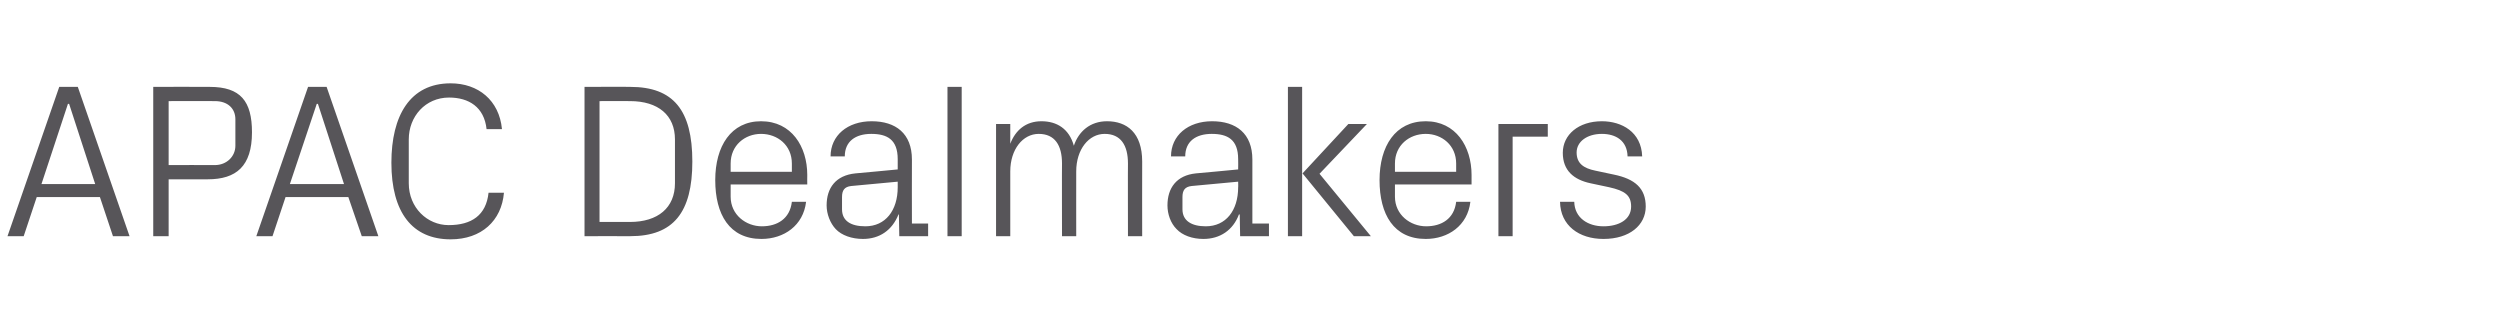 <?xml version="1.0" standalone="no"?><!DOCTYPE svg PUBLIC "-//W3C//DTD SVG 1.1//EN" "http://www.w3.org/Graphics/SVG/1.1/DTD/svg11.dtd"><svg xmlns="http://www.w3.org/2000/svg" version="1.1" width="633px" height="83.8px" viewBox="0 -15 633 83.8" style="top:-15px">  <desc>APAC Dealmakers</desc>  <defs/>  <g id="Polygon97562">    <path d="M 25.3 34.9 L 9.3 34.9 L 6 44.8 L 1.9 44.8 L 15 7 L 19.7 7 L 32.8 44.8 L 28.6 44.8 L 25.3 34.9 Z M 17.2 11.3 L 10.5 31.6 L 24.1 31.6 L 17.5 11.3 L 17.2 11.3 Z M 42.7 30.4 L 42.7 44.8 L 38.8 44.8 L 38.8 7 C 38.8 7 53.08 6.95 53.1 7 C 60.9 7 63.8 10.6 63.8 18.5 C 63.8 27.1 59.8 30.4 52.6 30.4 C 52.58 30.38 42.7 30.4 42.7 30.4 Z M 54.4 26.8 C 57.4 26.8 59.6 24.6 59.6 21.9 C 59.6 21.9 59.6 15.2 59.6 15.2 C 59.6 12.5 57.7 10.6 54.4 10.6 C 54.36 10.57 42.7 10.6 42.7 10.6 L 42.7 26.8 C 42.7 26.8 54.36 26.76 54.4 26.8 Z M 88.2 34.9 L 72.3 34.9 L 69 44.8 L 64.9 44.8 L 78 7 L 82.7 7 L 95.8 44.8 L 91.6 44.8 L 88.2 34.9 Z M 80.2 11.3 L 73.4 31.6 L 87.1 31.6 L 80.5 11.3 L 80.2 11.3 Z M 99.1 26.2 C 99.1 14.3 103.8 6.1 114.1 6.1 C 121.1 6.1 126.4 10.4 127.1 17.7 C 127.1 17.7 123.2 17.7 123.2 17.7 C 122.6 12.1 118.7 9.7 113.7 9.7 C 107.7 9.7 103.5 14.5 103.5 20.3 C 103.5 20.3 103.5 31.4 103.5 31.4 C 103.5 37.6 108.2 42 113.6 42 C 119.4 42 123.1 39.5 123.7 33.8 C 123.7 33.8 127.6 33.8 127.6 33.8 C 127 40.9 121.9 45.6 114.1 45.6 C 104.4 45.6 99.1 38.8 99.1 26.2 Z M 159.6 7 C 170.5 7 175.3 12.9 175.3 25.9 C 175.3 38.8 170.5 44.8 159.6 44.8 C 159.64 44.79 148 44.8 148 44.8 L 148 7 C 148 7 159.64 6.95 159.6 7 Z M 151.8 10.6 L 151.8 41.2 C 151.8 41.2 159.47 41.18 159.5 41.2 C 166.6 41.2 170.9 37.6 170.9 31.4 C 170.9 31.4 170.9 20.3 170.9 20.3 C 170.9 14.2 166.7 10.6 159.5 10.6 C 159.53 10.57 151.8 10.6 151.8 10.6 Z M 200.5 26.4 C 200.5 21.8 196.9 18.9 192.7 18.9 C 188.6 18.9 185 21.8 185 26.4 C 185.01 26.43 185 28.5 185 28.5 L 200.5 28.5 C 200.5 28.5 200.48 26.43 200.5 26.4 Z M 204.1 36.1 C 203.4 42.1 198.5 45.5 192.8 45.5 C 184.7 45.5 181.1 39.3 181.1 30.6 C 181.1 22 185.1 15.7 192.7 15.7 C 200.4 15.7 204.4 22.1 204.4 29.3 C 204.37 29.32 204.4 31.7 204.4 31.7 L 185 31.7 C 185 31.7 185.01 34.78 185 34.8 C 185 39.4 188.9 42.3 192.9 42.3 C 196.8 42.3 200 40.4 200.5 36.1 C 200.5 36.1 204.1 36.1 204.1 36.1 Z M 227.3 25.3 C 227.3 20.3 224.6 18.9 220.6 18.9 C 216.6 18.9 213.9 20.8 213.9 24.6 C 213.9 24.6 210.3 24.6 210.3 24.6 C 210.3 19.3 214.6 15.7 220.7 15.7 C 226.8 15.7 230.9 18.8 230.9 25.4 C 230.86 25.43 230.9 41.6 230.9 41.6 L 235 41.6 L 235 44.8 L 227.7 44.8 L 227.6 39.3 C 227.6 39.3 227.47 39.28 227.5 39.3 C 225.9 43.3 222.7 45.5 218.5 45.5 C 215.7 45.5 213.1 44.6 211.6 43 C 210.2 41.5 209.3 39.2 209.3 37 C 209.3 32.6 211.6 29.4 216.6 28.9 C 216.56 28.93 227.3 27.9 227.3 27.9 C 227.3 27.9 227.3 25.32 227.3 25.3 Z M 215.5 32.1 C 213.8 32.3 213.2 33.2 213.2 34.9 C 213.2 34.9 213.2 38 213.2 38 C 213.2 40.9 215.4 42.3 219.1 42.3 C 224.2 42.3 227.3 38.3 227.3 32.4 C 227.3 32.44 227.3 31 227.3 31 C 227.3 31 215.5 32.11 215.5 32.1 Z M 239.9 44.8 L 239.9 7 L 243.5 7 L 243.5 44.8 L 239.9 44.8 Z M 252.2 16.4 L 255.8 16.4 C 255.8 16.4 255.79 21.37 255.8 21.4 C 257.1 18 259.7 15.7 263.7 15.7 C 267.6 15.7 270.7 17.6 271.9 21.9 C 273.1 18.3 276 15.7 280.3 15.7 C 285.3 15.7 289.2 18.6 289.2 25.9 C 289.17 25.87 289.2 44.8 289.2 44.8 L 285.6 44.8 C 285.6 44.8 285.56 26.37 285.6 26.4 C 285.6 21.8 283.8 18.9 279.7 18.9 C 275.7 18.9 272.5 22.8 272.5 28.4 C 272.48 28.38 272.5 44.8 272.5 44.8 L 268.9 44.8 C 268.9 44.8 268.86 26.37 268.9 26.4 C 268.9 21.8 267.1 18.9 263 18.9 C 259 18.9 255.8 22.8 255.8 28.4 C 255.79 28.38 255.8 44.8 255.8 44.8 L 252.2 44.8 L 252.2 16.4 Z M 313.5 25.3 C 313.5 20.3 310.8 18.9 306.8 18.9 C 302.8 18.9 300.1 20.8 300.1 24.6 C 300.1 24.6 296.5 24.6 296.5 24.6 C 296.5 19.3 300.8 15.7 306.9 15.7 C 313 15.7 317.1 18.8 317.1 25.4 C 317.11 25.43 317.1 41.6 317.1 41.6 L 321.3 41.6 L 321.3 44.8 L 314 44.8 L 313.9 39.3 C 313.9 39.3 313.71 39.28 313.7 39.3 C 312.2 43.3 308.9 45.5 304.7 45.5 C 301.9 45.5 299.4 44.6 297.9 43 C 296.4 41.5 295.6 39.2 295.6 37 C 295.6 32.6 297.9 29.4 302.8 28.9 C 302.81 28.93 313.5 27.9 313.5 27.9 C 313.5 27.9 313.54 25.32 313.5 25.3 Z M 301.7 32.1 C 300 32.3 299.4 33.2 299.4 34.9 C 299.4 34.9 299.4 38 299.4 38 C 299.4 40.9 301.7 42.3 305.3 42.3 C 310.4 42.3 313.5 38.3 313.5 32.4 C 313.54 32.44 313.5 31 313.5 31 C 313.5 31 301.75 32.11 301.7 32.1 Z M 329.8 28.9 L 341.4 16.4 L 346.1 16.4 L 334.1 29 L 347.1 44.8 L 342.8 44.8 L 329.8 28.9 Z M 329.7 44.8 L 326.1 44.8 L 326.1 7 L 329.7 7 L 329.7 44.8 Z M 368.7 26.4 C 368.7 21.8 365.1 18.9 361 18.9 C 356.8 18.9 353.2 21.8 353.2 26.4 C 353.22 26.43 353.2 28.5 353.2 28.5 L 368.7 28.5 C 368.7 28.5 368.69 26.43 368.7 26.4 Z M 372.3 36.1 C 371.6 42.1 366.7 45.5 361 45.5 C 352.9 45.5 349.3 39.3 349.3 30.6 C 349.3 22 353.3 15.7 361 15.7 C 368.6 15.7 372.6 22.1 372.6 29.3 C 372.58 29.32 372.6 31.7 372.6 31.7 L 353.2 31.7 C 353.2 31.7 353.22 34.78 353.2 34.8 C 353.2 39.4 357.1 42.3 361.1 42.3 C 365 42.3 368.2 40.4 368.7 36.1 C 368.7 36.1 372.3 36.1 372.3 36.1 Z M 379.4 16.4 L 391.9 16.4 L 391.9 19.6 L 383 19.6 L 383 44.8 L 379.4 44.8 L 379.4 16.4 Z M 408.6 29.2 C 414 30.3 416.7 32.7 416.7 37.3 C 416.7 42 412.6 45.5 406 45.5 C 399.8 45.5 395.1 42.1 395 36.1 C 395 36.1 398.6 36.1 398.6 36.1 C 398.7 40.2 402.1 42.3 406 42.3 C 409.9 42.3 413 40.6 413 37.3 C 413 34.5 411.5 33.3 407.4 32.4 C 407.4 32.4 402.7 31.4 402.7 31.4 C 398.5 30.5 395.7 28.2 395.7 23.7 C 395.7 19.1 399.7 15.7 405.6 15.7 C 410.6 15.7 415.6 18.4 415.8 24.6 C 415.8 24.6 412.1 24.6 412.1 24.6 C 412 20.6 409.1 18.9 405.6 18.9 C 401.8 18.9 399.2 20.9 399.2 23.6 C 399.2 26.4 401 27.6 403.9 28.2 C 403.9 28.2 408.6 29.2 408.6 29.2 Z " stroke="none" fill="#575559"/>  </g></svg>